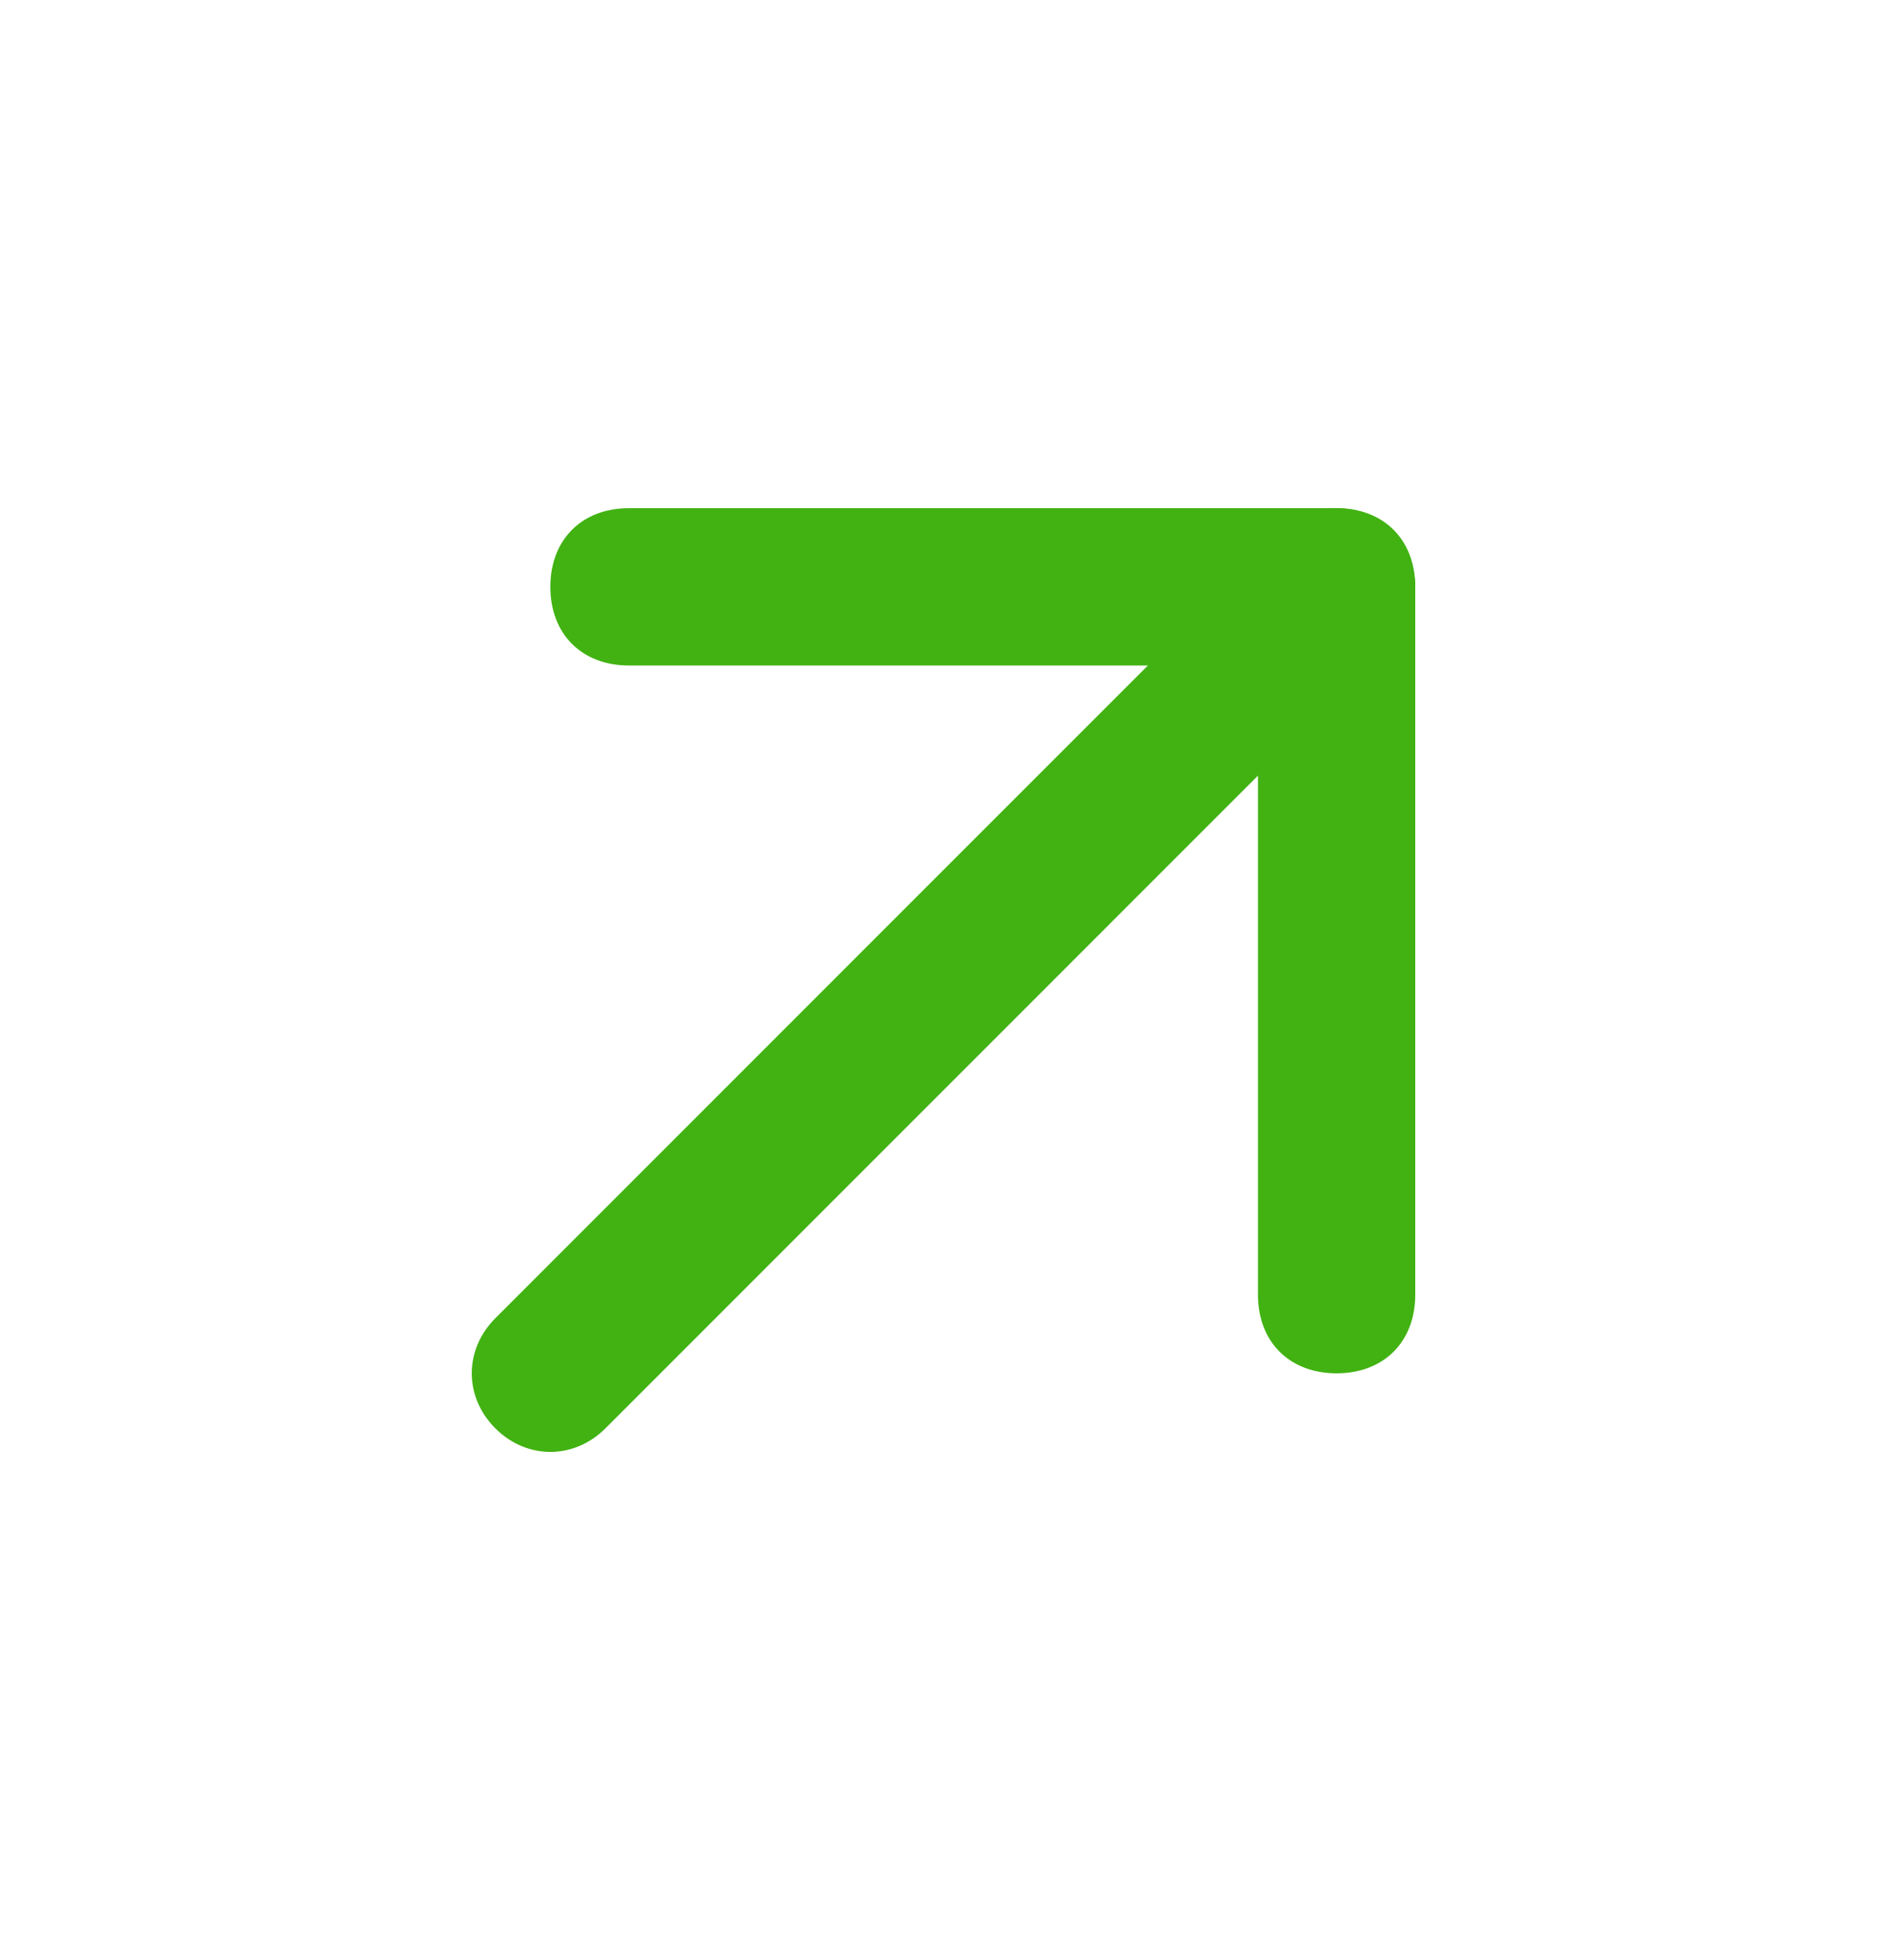 <svg width="26" height="27" viewBox="0 0 26 27" fill="none" xmlns="http://www.w3.org/2000/svg">
<path d="M18.417 7C18.092 7 17.875 7.108 17.658 7.325L6.825 18.158C6.392 18.592 6.392 19.242 6.825 19.675C7.258 20.108 7.908 20.108 8.342 19.675L19.175 8.842C19.608 8.408 19.608 7.758 19.175 7.325C18.958 7.108 18.742 7 18.417 7Z" fill="#41B212"/>
<path d="M18.416 7H8.666C8.016 7 7.583 7.434 7.583 8.084C7.583 8.734 8.016 9.167 8.666 9.167H17.333V17.834C17.333 18.484 17.766 18.917 18.416 18.917C19.066 18.917 19.5 18.484 19.5 17.834V8.084C19.5 7.434 19.066 7 18.416 7Z" fill="#41B212"/>
</svg>
